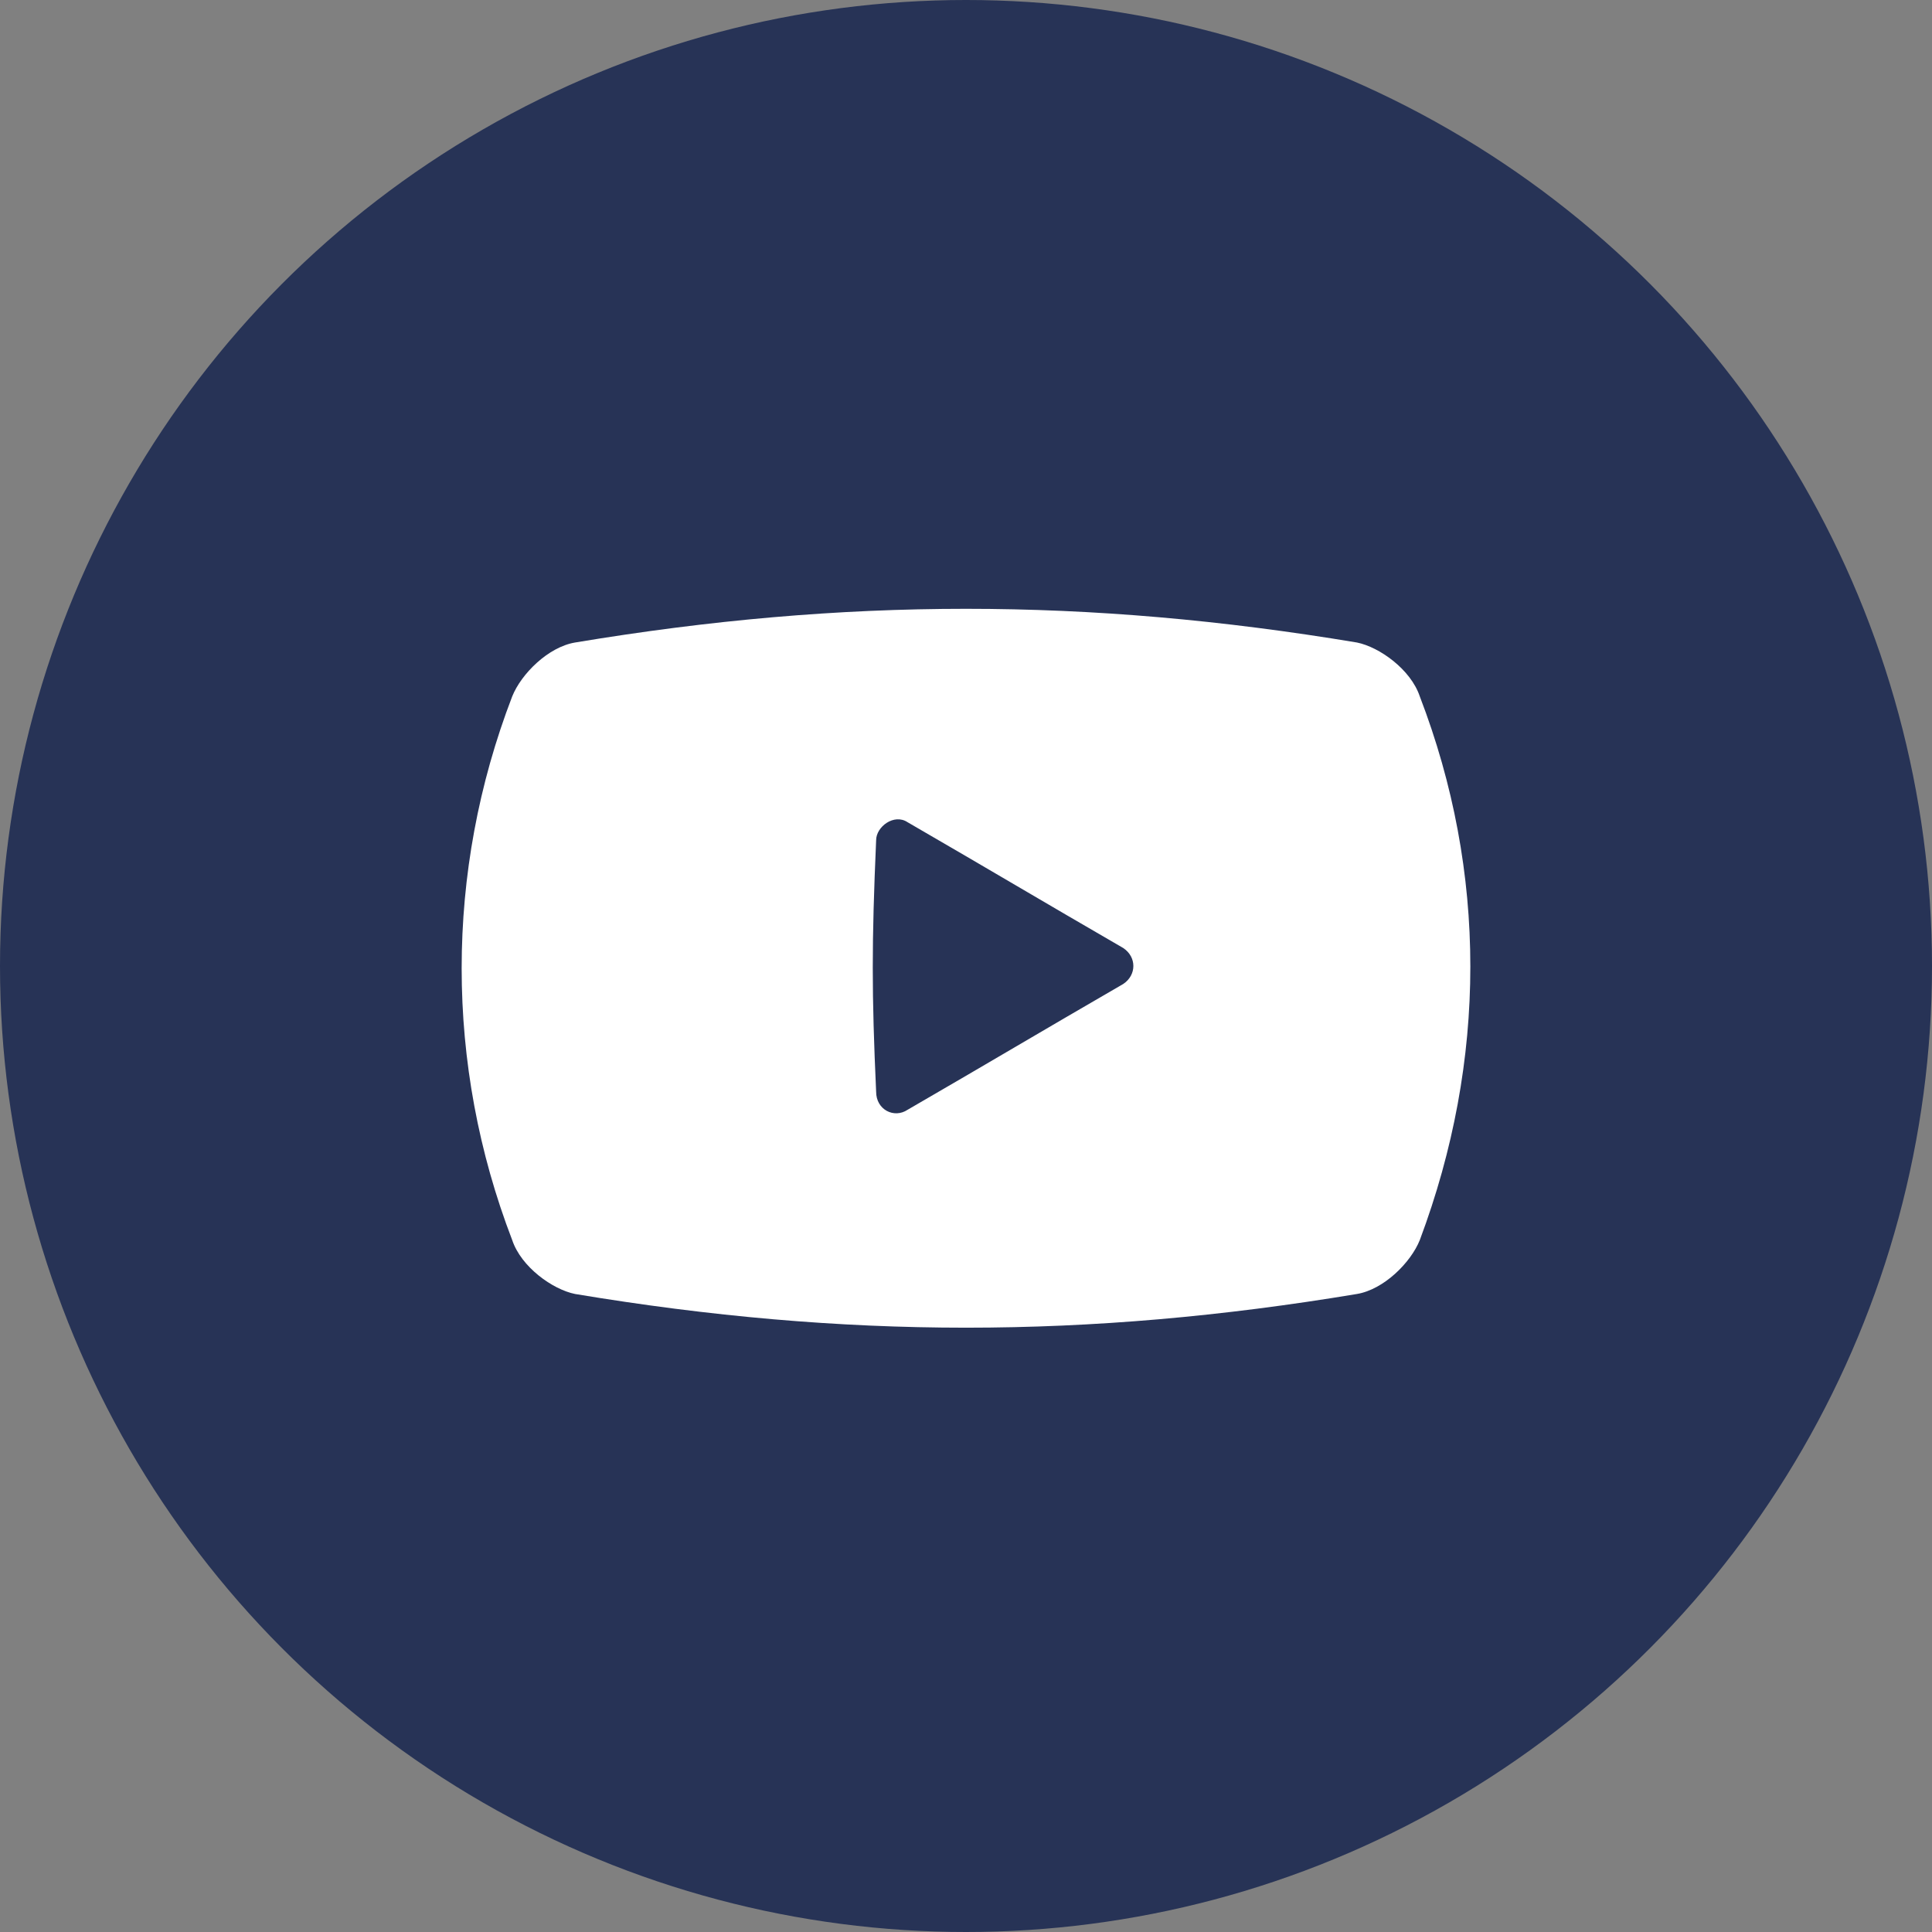 <?xml version="1.0" encoding="utf-8"?>
<!-- Generator: Adobe Illustrator 26.0.3, SVG Export Plug-In . SVG Version: 6.00 Build 0)  -->
<svg version="1.1" id="レイヤー_1" xmlns="http://www.w3.org/2000/svg" xmlns:xlink="http://www.w3.org/1999/xlink" x="0px"
	 y="0px" viewBox="0 0 43 43" style="enable-background:new 0 0 43 43;" xml:space="preserve">
<rect x="0" y="0" width="43" height="43" fill="#808080" stroke="none"/>
<style type="text/css">
	.st0{fill:#273356;}
	.st1{fill:#FFFFFF;}
</style>
<g>
	<circle class="st0" cx="21.5" cy="21.5" r="21.5"/>
	<g>
		<path class="st1" d="M31.6,15.5c-0.2-0.6-0.9-1.1-1.4-1.2c-6-1-11.4-1-17.4,0c-0.6,0.1-1.2,0.7-1.4,1.2c-1.5,3.9-1.5,8.2,0,12.1
			c0.2,0.6,0.9,1.1,1.4,1.2c6,1,11.4,1,17.4,0c0.6-0.1,1.2-0.7,1.4-1.2C33.1,23.6,33.1,19.4,31.6,15.5z M25,21.9
			c-1.9,1.1-2.9,1.7-4.8,2.8c-0.3,0.2-0.7,0-0.7-0.4c-0.1-2.2-0.1-3.3,0-5.6c0-0.3,0.4-0.6,0.7-0.4c1.9,1.1,2.9,1.7,4.8,2.8
			C25.3,21.3,25.3,21.7,25,21.9z"/>
	</g>
</g>
</svg>
